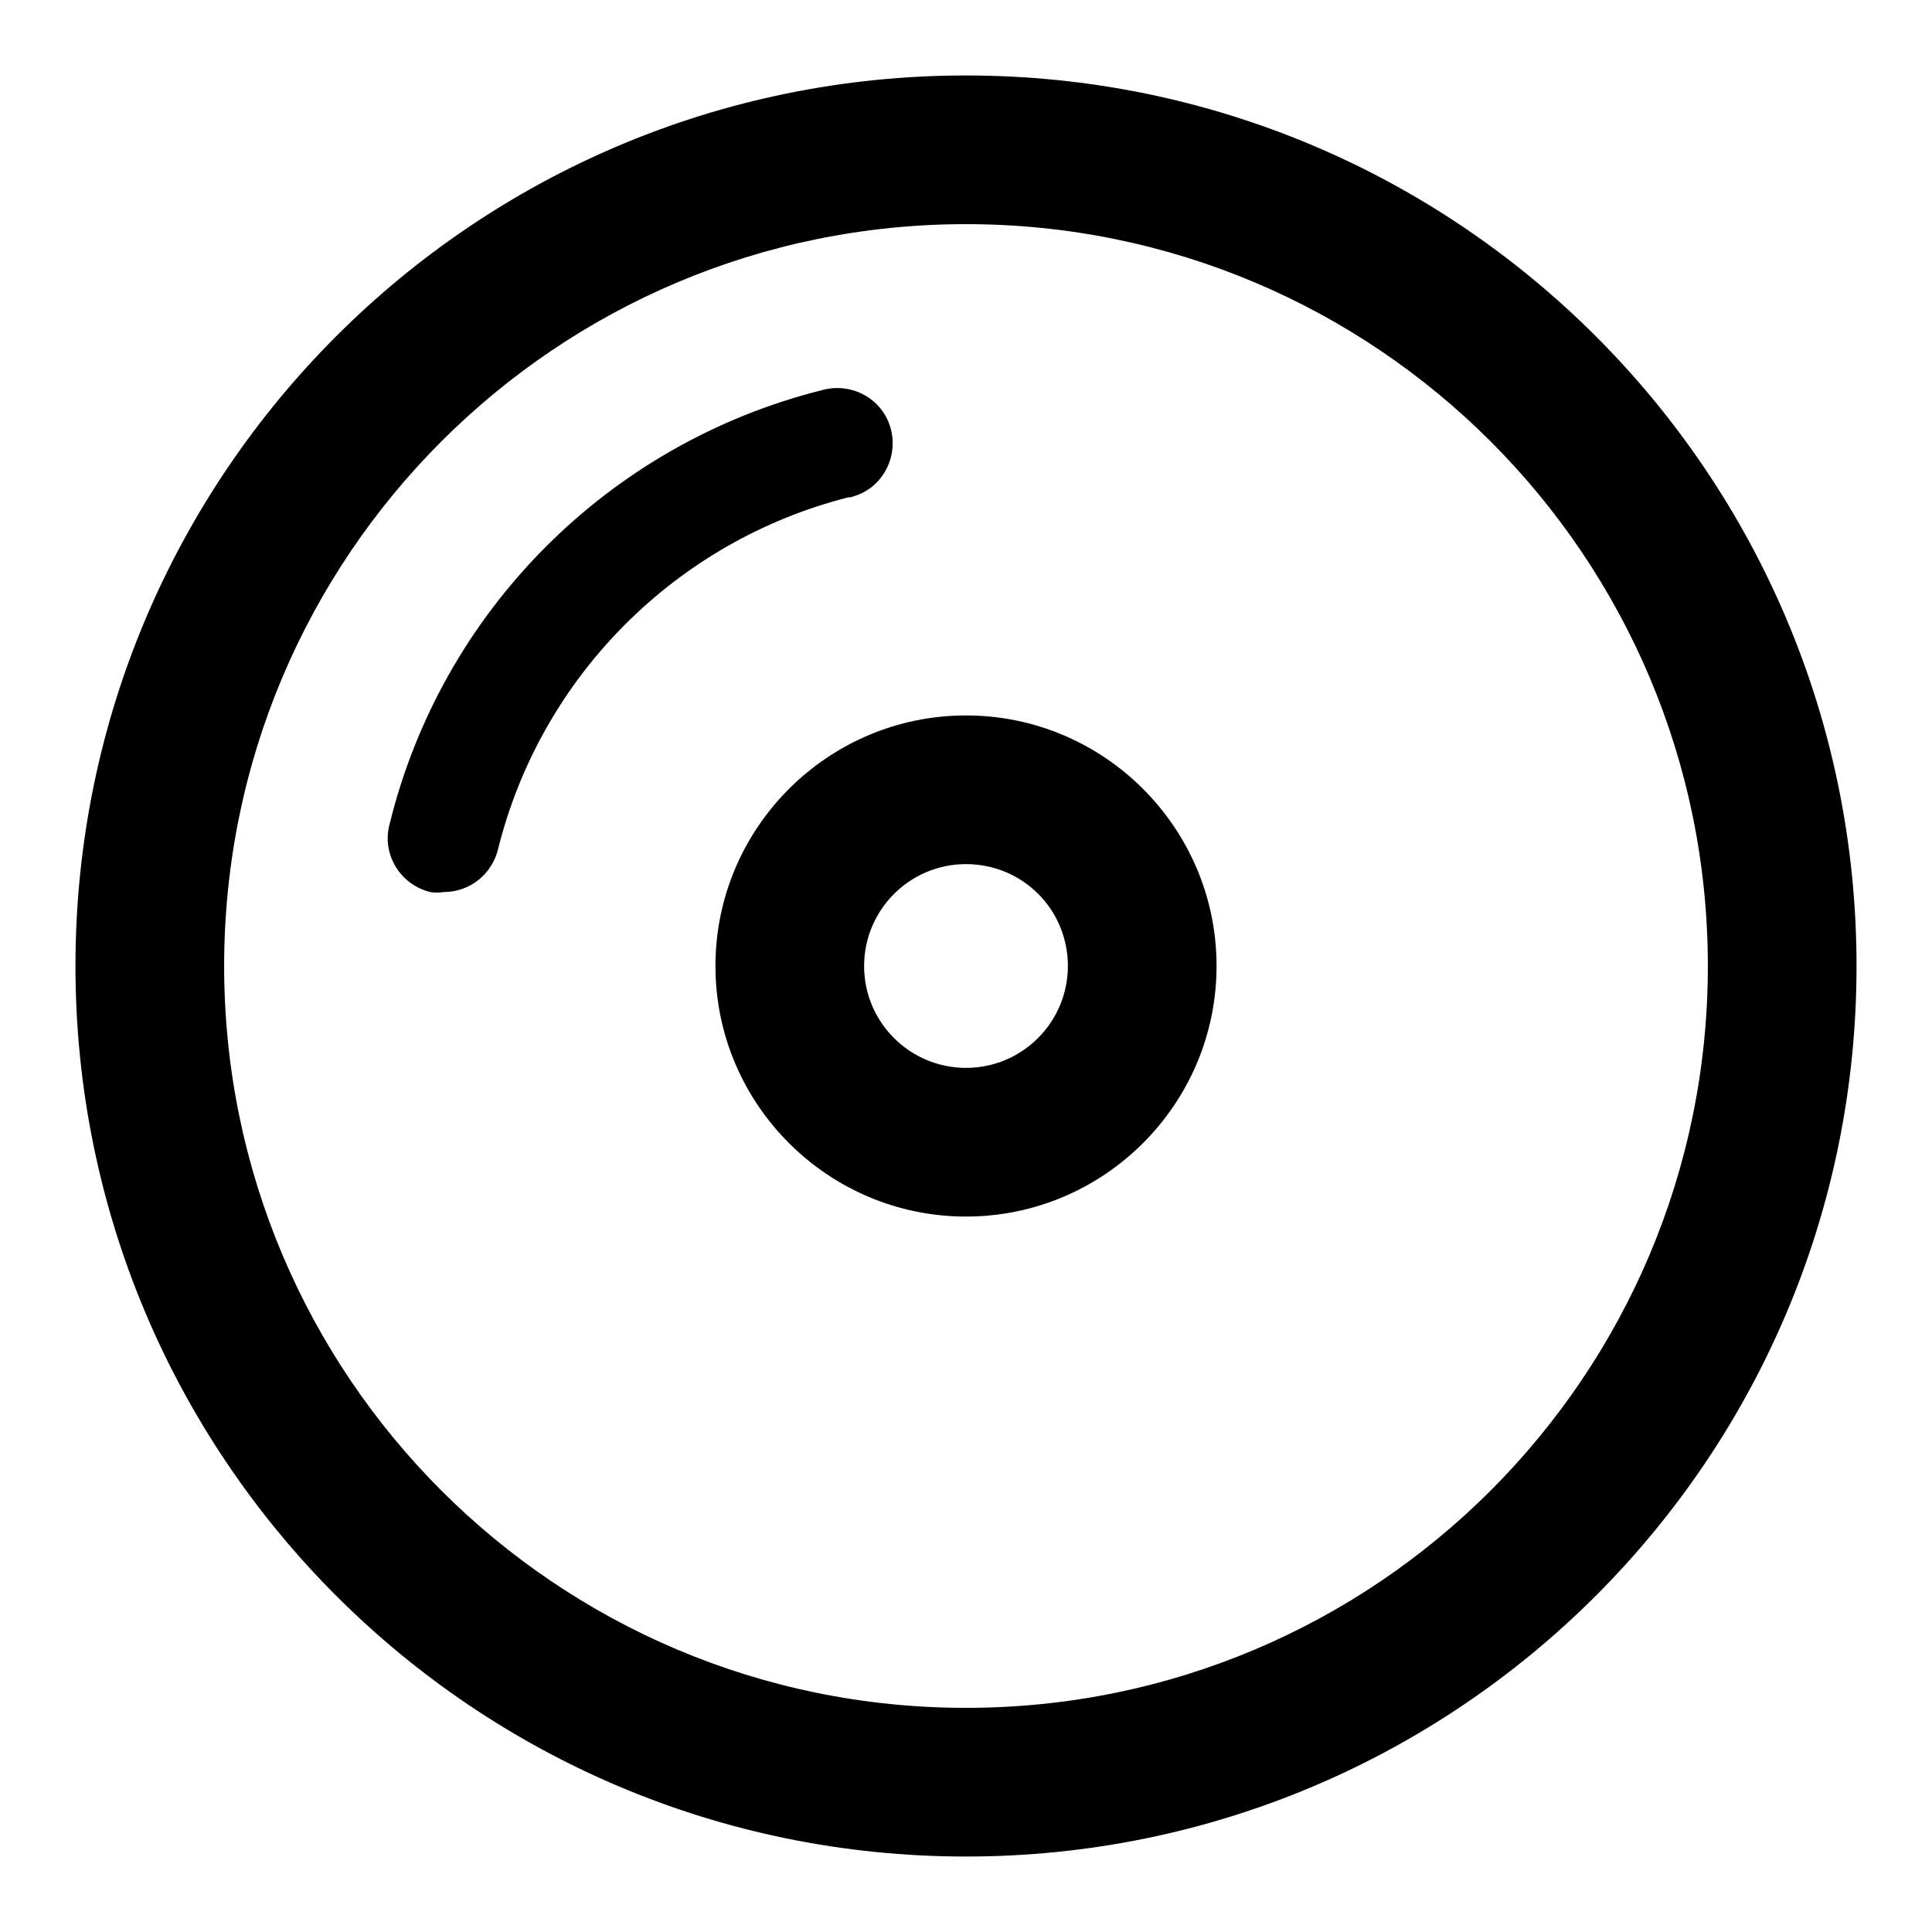 <?xml version="1.0" encoding="utf-8"?>
<!-- Svg Vector Icons : http://www.onlinewebfonts.com/icon -->
<!DOCTYPE svg PUBLIC "-//W3C//DTD SVG 1.1//EN" "http://www.w3.org/Graphics/SVG/1.1/DTD/svg11.dtd">
<svg version="1.1" xmlns="http://www.w3.org/2000/svg" xmlns:xlink="http://www.w3.org/1999/xlink" x="0px" y="0px" viewBox="0 0 256 256" enable-background="new 0 0 256 256" xml:space="preserve">
<g> <path fill="#000000" d="M128,29.7c54.3,0,98.3,44,98.3,98.3s-44,98.3-98.3,98.3s-98.3-44-98.3-98.3S73.7,29.7,128,29.7L128,29.7  M128,10C62.8,10,10,62.8,10,128c0,65.2,52.8,118,118,118c65.2,0,118-52.8,118-118C246,62.8,193.2,10,128,10z"/> <path fill="#000000" d="M58.8,118.2c-0.6,0.1-1.2,0.1-1.8,0c-4-1-6.4-5-5.4-8.9c0,0,0,0,0,0c6.9-28.3,29-50.5,57.3-57.6 c3.9-1.1,8,1.1,9.1,5s-1.1,8-5,9.1c-0.2,0.1-0.4,0.1-0.6,0.1C89.6,71.7,71.7,89.6,66,112.5C65.2,115.8,62.3,118.2,58.8,118.2z  M128,161.2c-18.3,0-33.2-14.9-33.2-33.2s14.9-33.2,33.2-33.2s33.2,14.9,33.2,33.2l0,0C161.2,146.3,146.3,161.2,128,161.2z  M128,114.5c-7.5,0-13.5,6.1-13.5,13.5c0,7.5,6.1,13.5,13.5,13.5c7.5,0,13.5-6.1,13.5-13.5C141.5,120.5,135.5,114.5,128,114.5 L128,114.5L128,114.5z"/></g>
</svg>